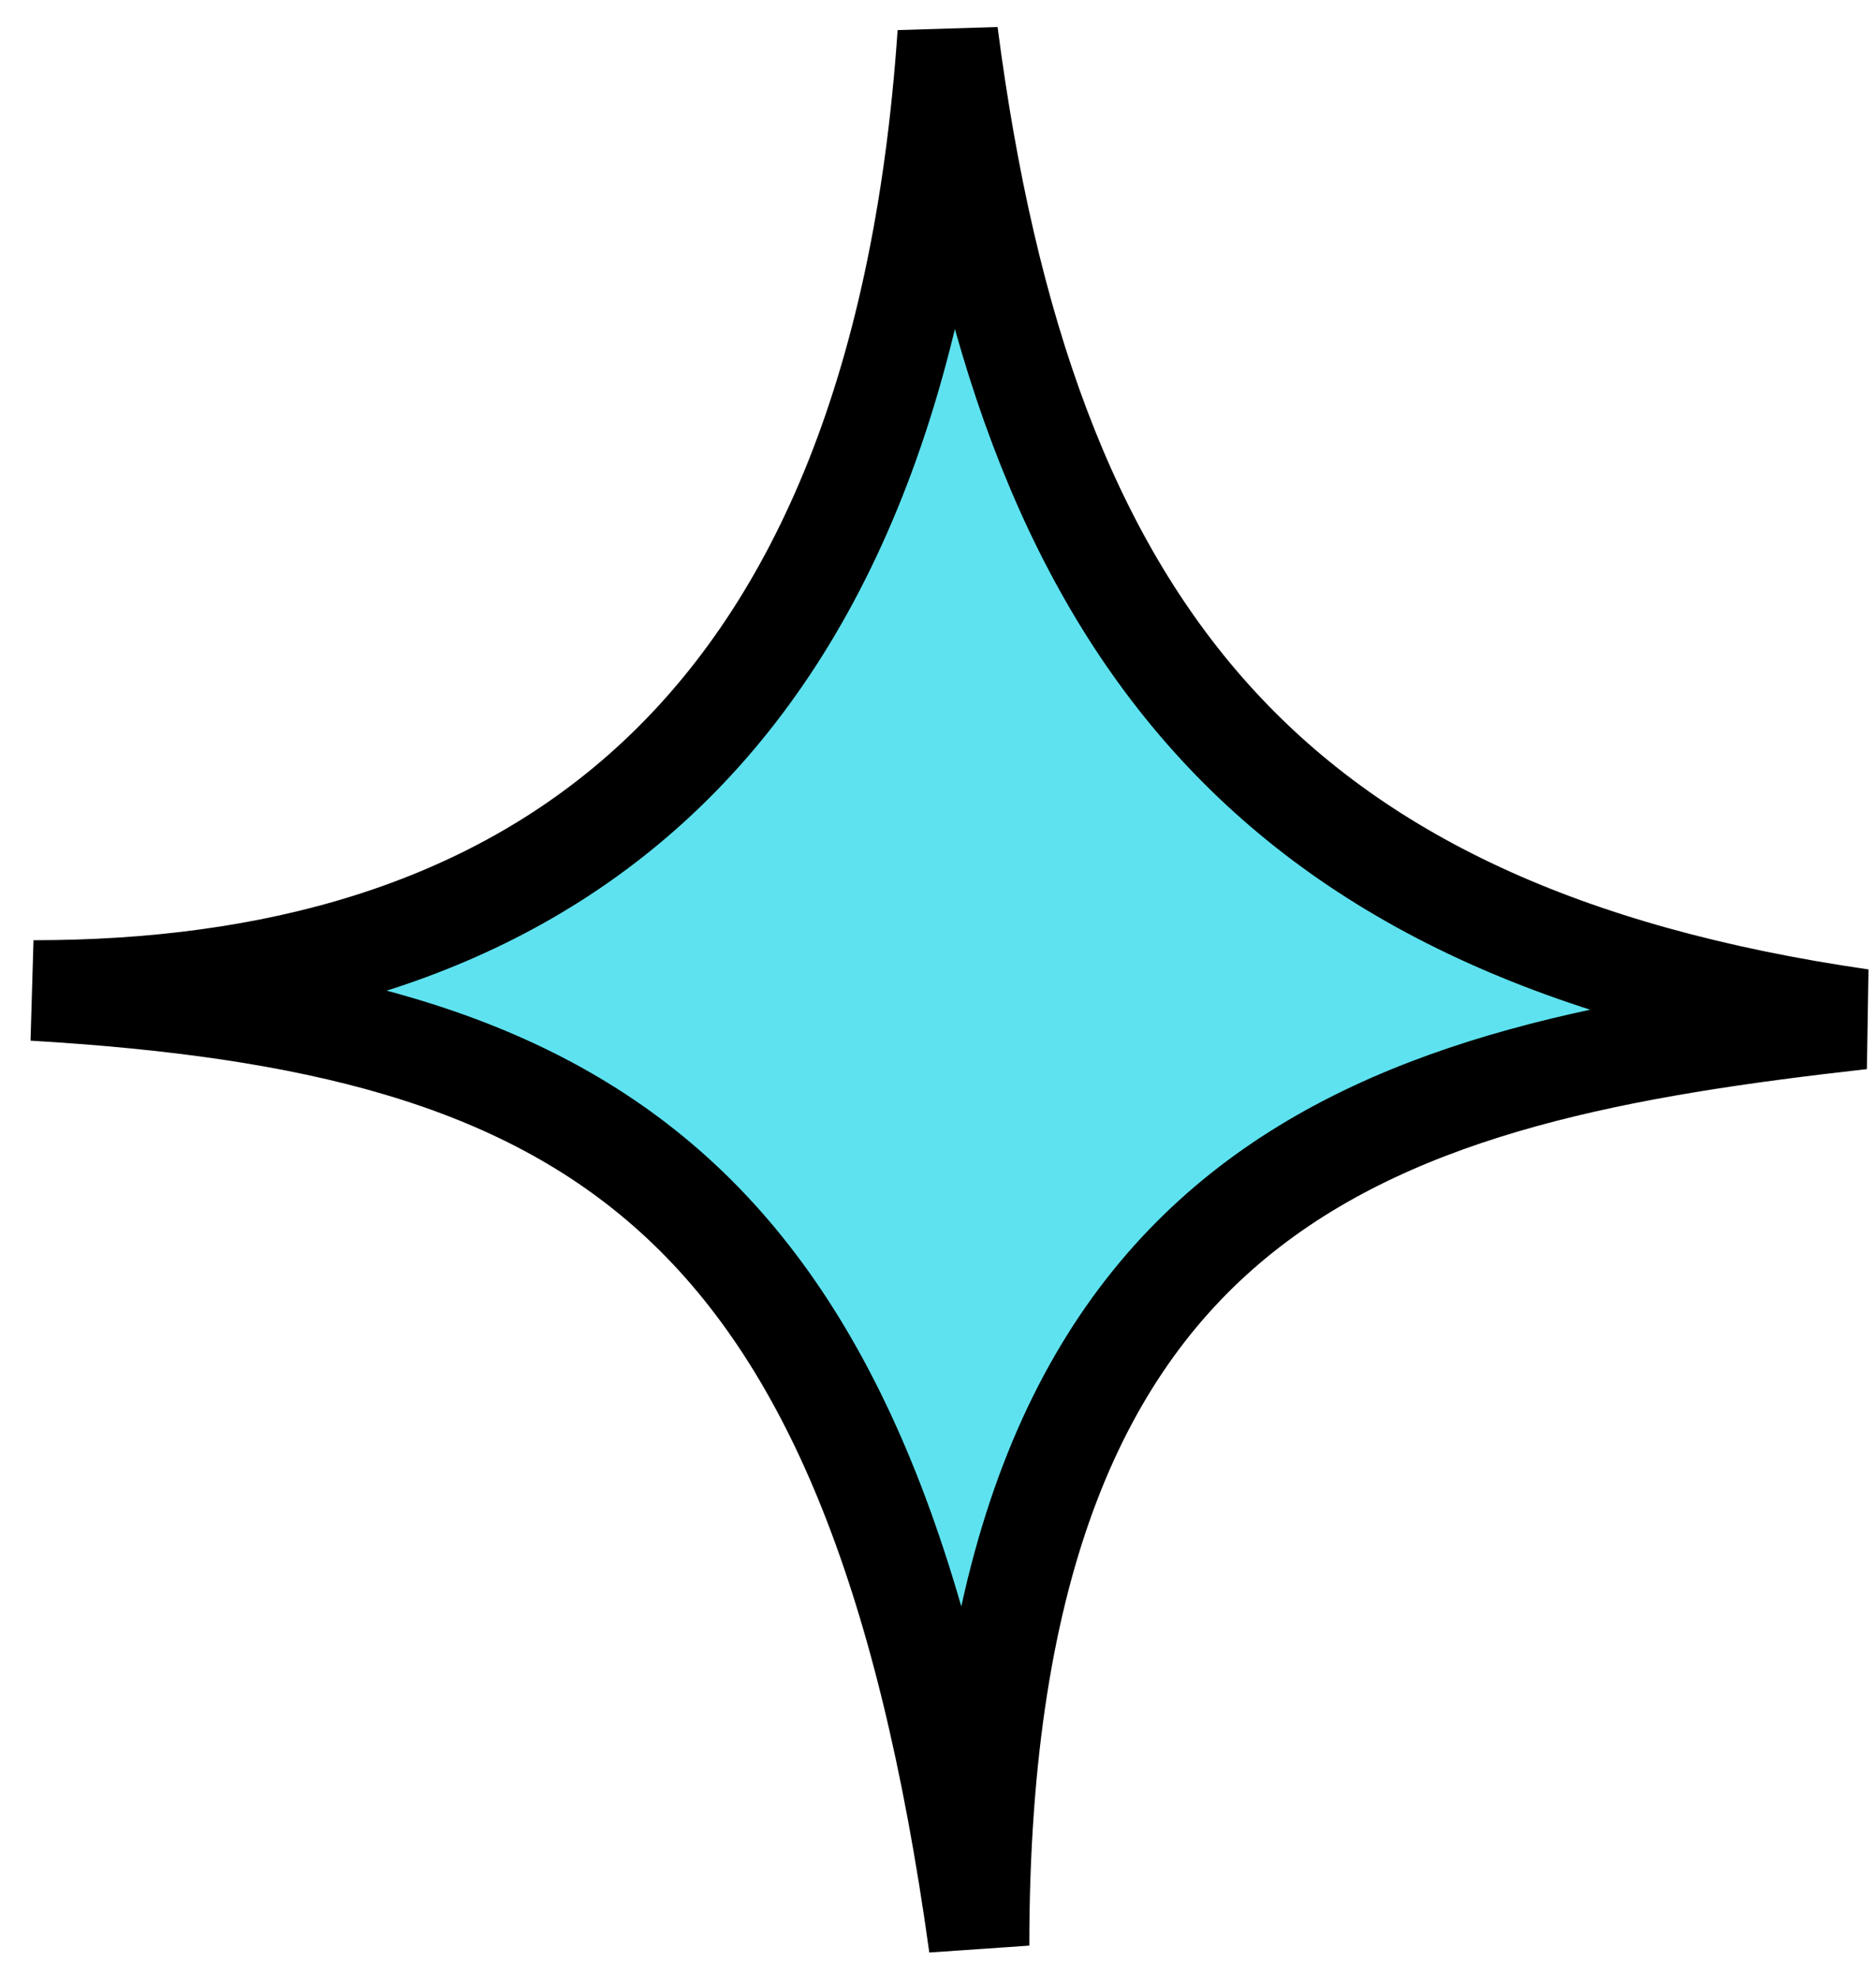 <?xml version="1.0" encoding="UTF-8"?> <svg xmlns="http://www.w3.org/2000/svg" width="56" height="59" viewBox="0 0 56 59" fill="none"><path d="M1 29.56C15.191 29.56 26.812 22.709 28.291 1C30.605 18.795 37.833 27.848 55.561 30.416C41.381 32.007 29.226 35.012 29.226 58.065C26.082 35.362 17.515 30.539 1 29.56Z" fill="#5EE2EF" stroke="black" stroke-width="3" stroke-linecap="square"></path></svg> 